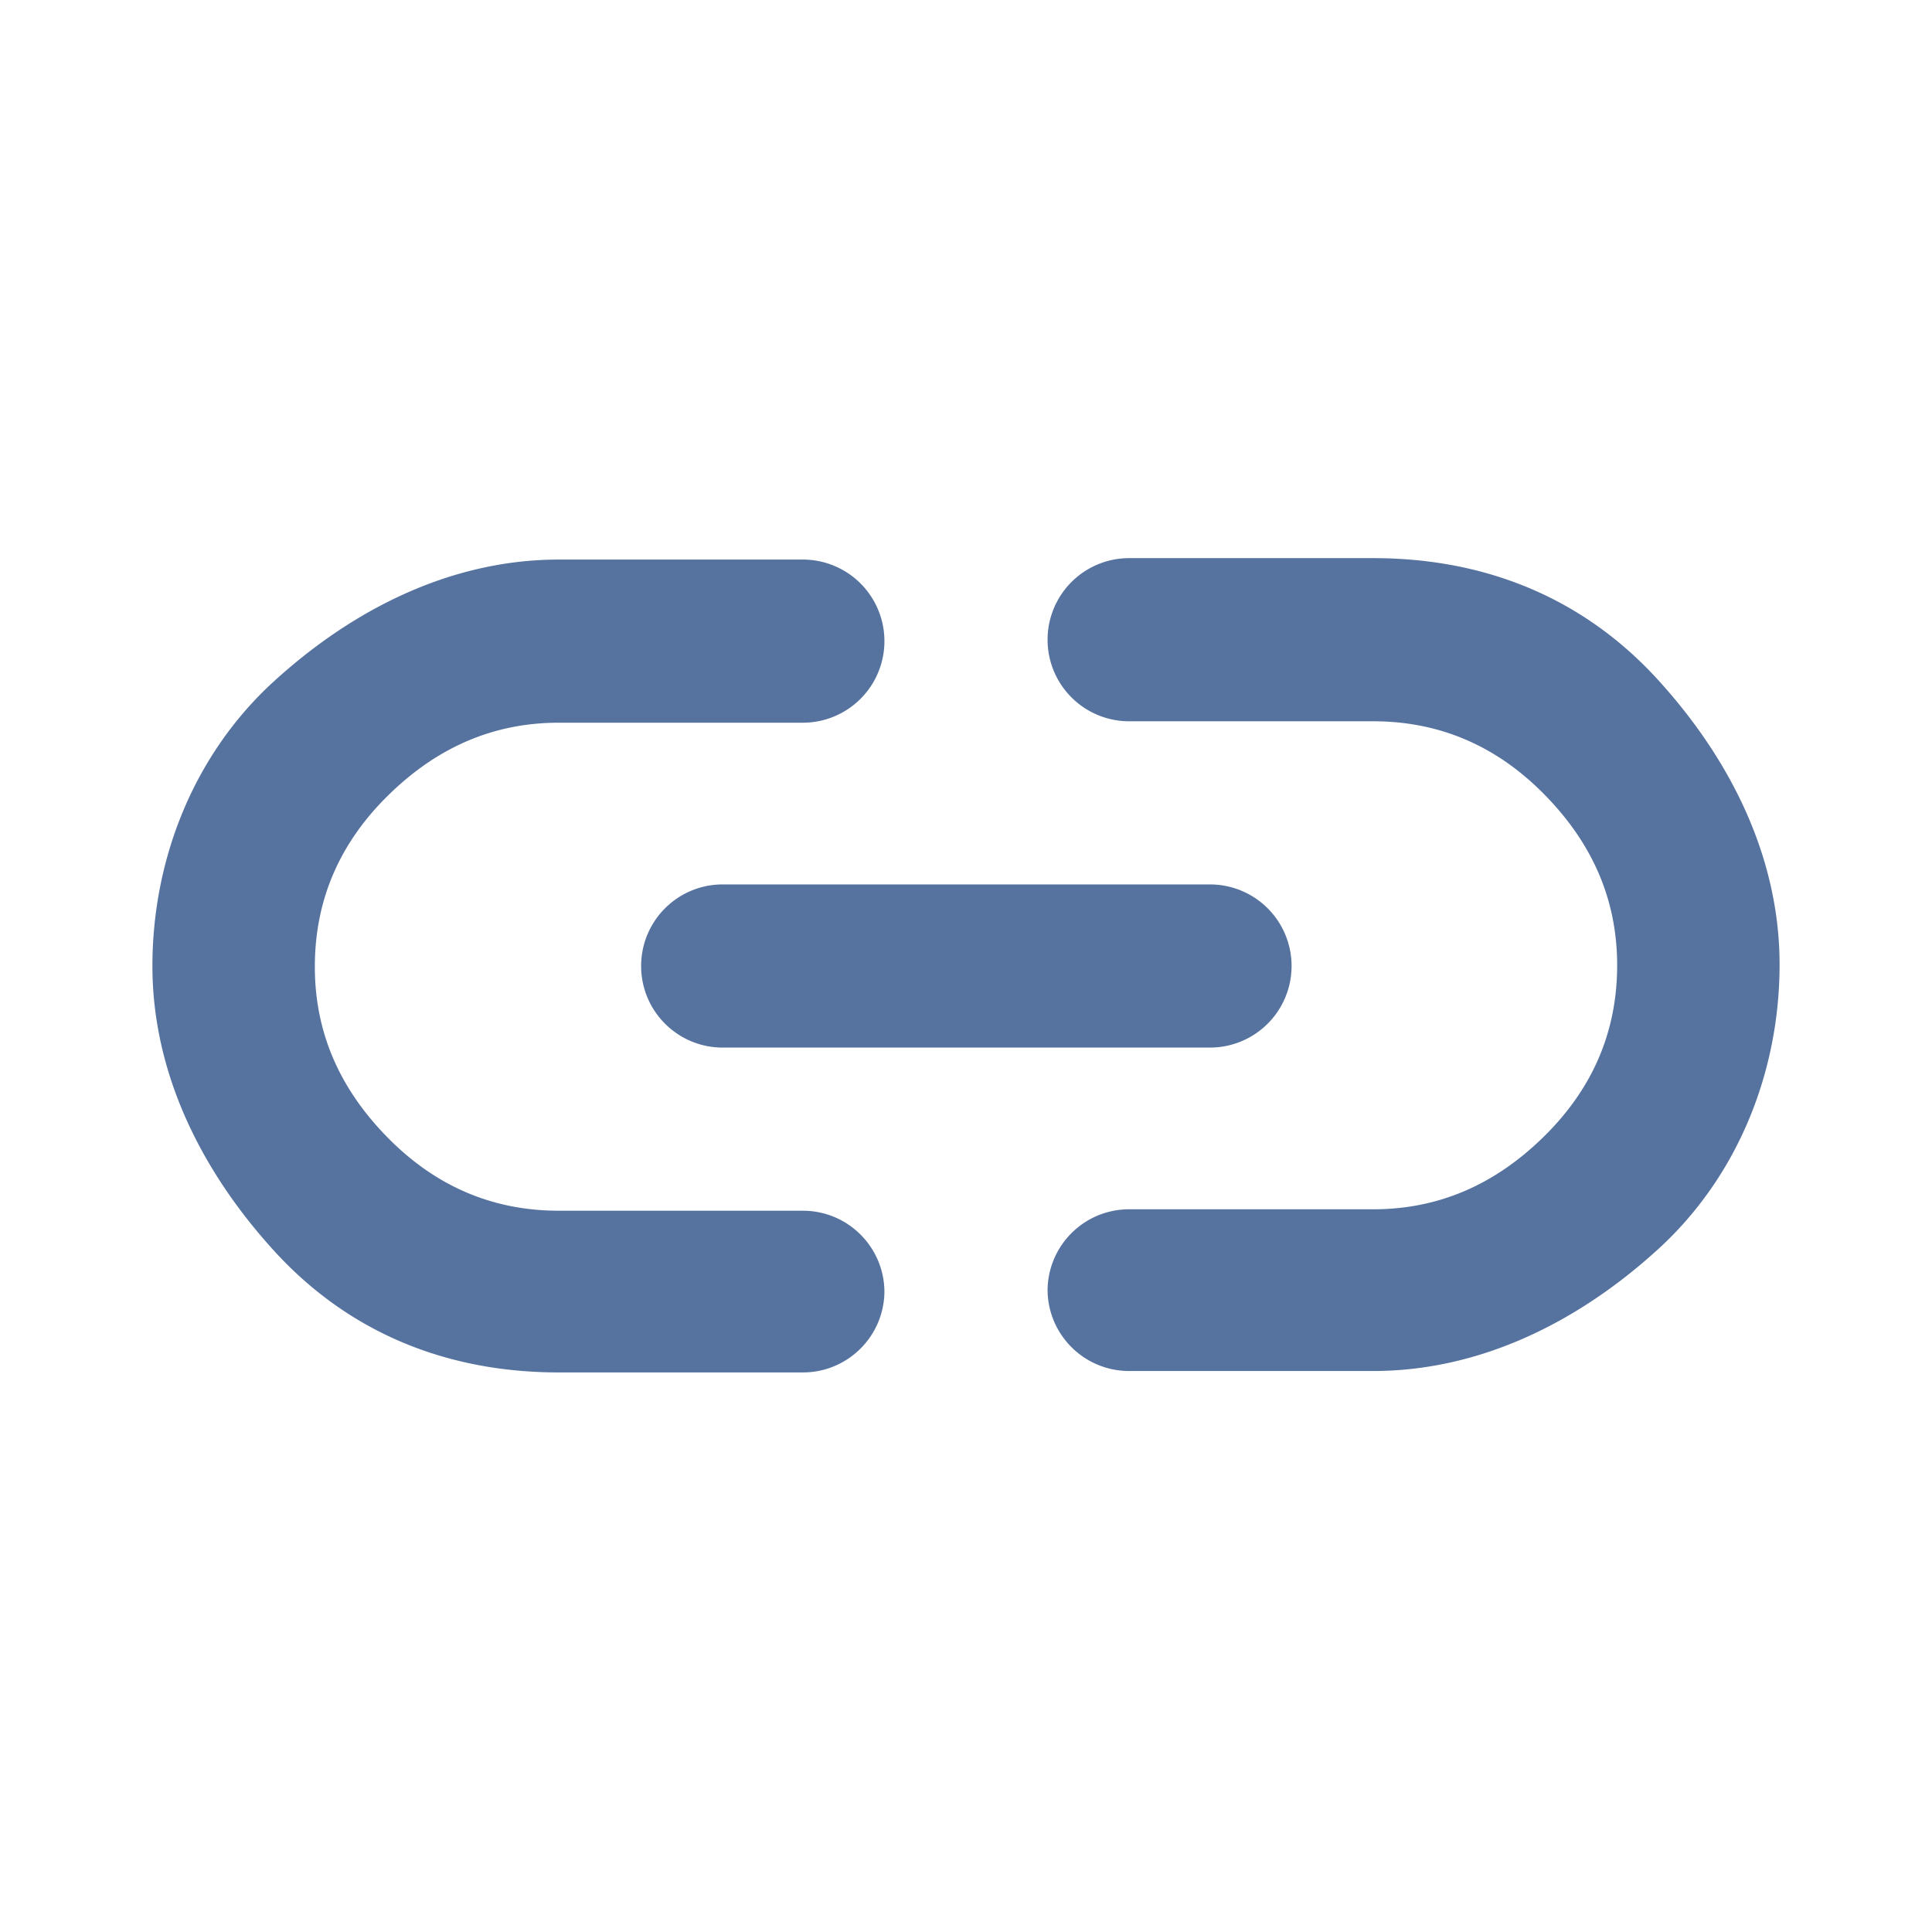 <svg xmlns="http://www.w3.org/2000/svg" id="Layer_2" data-name="Layer 2" viewBox="0 0 27 27"><defs><style>.cls-1{fill:#5673a0}</style></defs><path d="M12.36 18.04c0 .63-.51 1.14-1.14 1.14H7.81c-1.59 0-2.95-.57-3.98-1.7s-1.7-2.5-1.7-3.98.57-2.95 1.7-3.98 2.5-1.7 3.98-1.7h3.41a1.14 1.14 0 1 1 0 2.28H7.81c-.91 0-1.7.34-2.39 1.02S4.4 12.6 4.4 13.51s.34 1.7 1.02 2.39 1.48 1.02 2.39 1.02h3.41c.63 0 1.14.51 1.14 1.14Zm-3.4-4.54c0-.63.51-1.14 1.14-1.14h6.81a1.14 1.14 0 1 1 0 2.28H10.1c-.63 0-1.14-.51-1.14-1.14Zm5.68 4.54c0-.63.51-1.14 1.14-1.14h3.41c.91 0 1.7-.34 2.39-1.02s1.02-1.48 1.02-2.39-.34-1.7-1.02-2.39-1.48-1.02-2.39-1.02h-3.41a1.14 1.14 0 1 1 0-2.28h3.41c1.59 0 2.95.57 3.98 1.7s1.7 2.5 1.7 3.98-.57 2.95-1.7 3.98-2.5 1.7-3.98 1.7h-3.41c-.63 0-1.14-.51-1.14-1.14Z" class="cls-1"/></svg>
